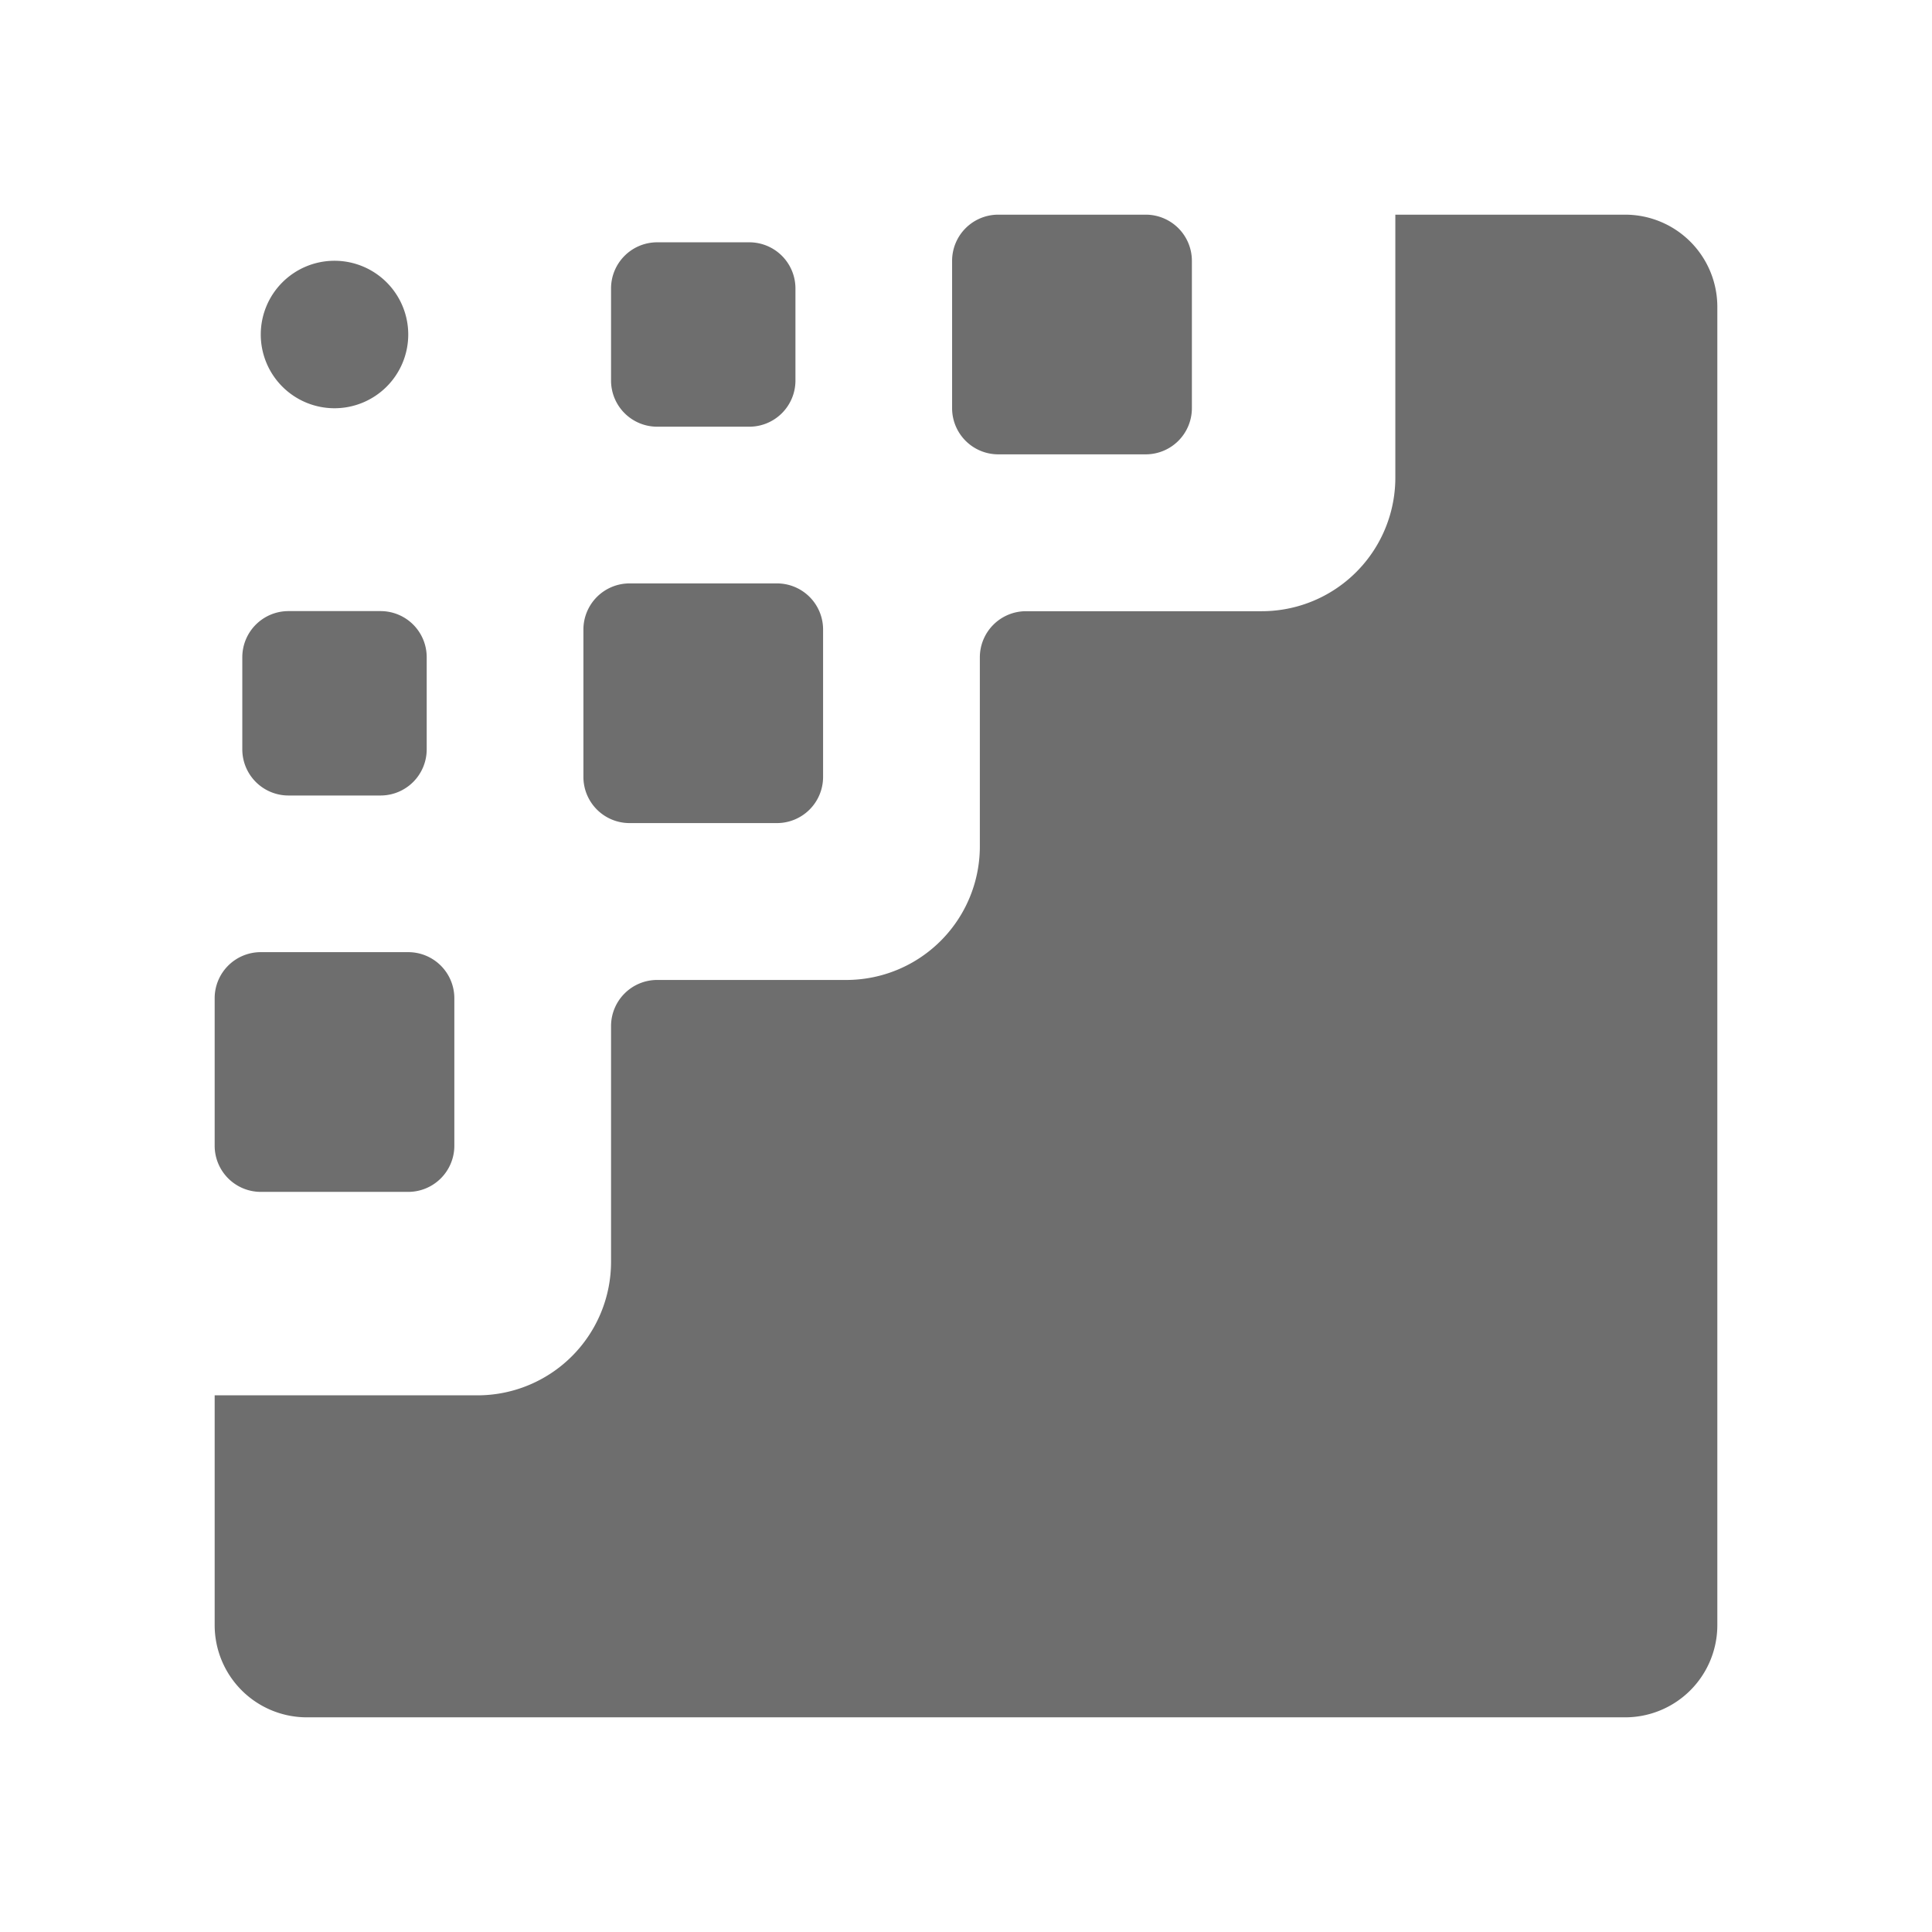 <svg xmlns="http://www.w3.org/2000/svg" width="36" height="36" viewBox="0 0 36 36">
  <defs>
    <style>
      .fill {
        fill: #6e6e6e;
      }
    </style>
  </defs>
  <g id="Icons">
    <path class="fill" d="M22.209,4.859V7.607a.86.86,0,0,1-.859.859H18.6a.86.86,0,0,1-.859-.859V4.859A.86.86,0,0,1,18.6,4h2.75A.86.86,0,0,1,22.209,4.859Zm-7.73,6.012H11.73a.86.86,0,0,0-.859.859h0v2.748a.86.86,0,0,0,.859.859h2.748a.86.86,0,0,0,.859-.859h0V11.73A.859.859,0,0,0,14.479,10.871ZM6.233,4.859A1.374,1.374,0,1,0,7.607,6.233h0A1.374,1.374,0,0,0,6.233,4.859Zm7.73-.344H12.245a.86.86,0,0,0-.859.859h0V7.092a.86.86,0,0,0,.859.859h1.718a.86.86,0,0,0,.859-.859h0V5.374a.86.86,0,0,0-.859-.859ZM7.092,11.387H5.374a.86.86,0,0,0-.859.859h0v1.718a.86.86,0,0,0,.859.859H7.092a.86.86,0,0,0,.859-.859h0V12.245A.859.859,0,0,0,7.092,11.387Zm.515,6.355H4.859A.858.858,0,0,0,4,18.6v2.75a.86.86,0,0,0,.859.859H7.607a.86.86,0,0,0,.859-.859V18.6A.859.859,0,0,0,7.607,17.742ZM26,4V8.9a2.489,2.489,0,0,1-2.489,2.489H19.117a.86.86,0,0,0-.859.859v3.523a2.489,2.489,0,0,1-2.489,2.489H12.245a.86.86,0,0,0-.859.859v4.394A2.489,2.489,0,0,1,8.9,26H4v4.282A1.718,1.718,0,0,0,5.718,32H30.282A1.718,1.718,0,0,0,32,30.282h0V5.718A1.718,1.718,0,0,0,30.282,4H26Z"/>
  </g>
</svg>

